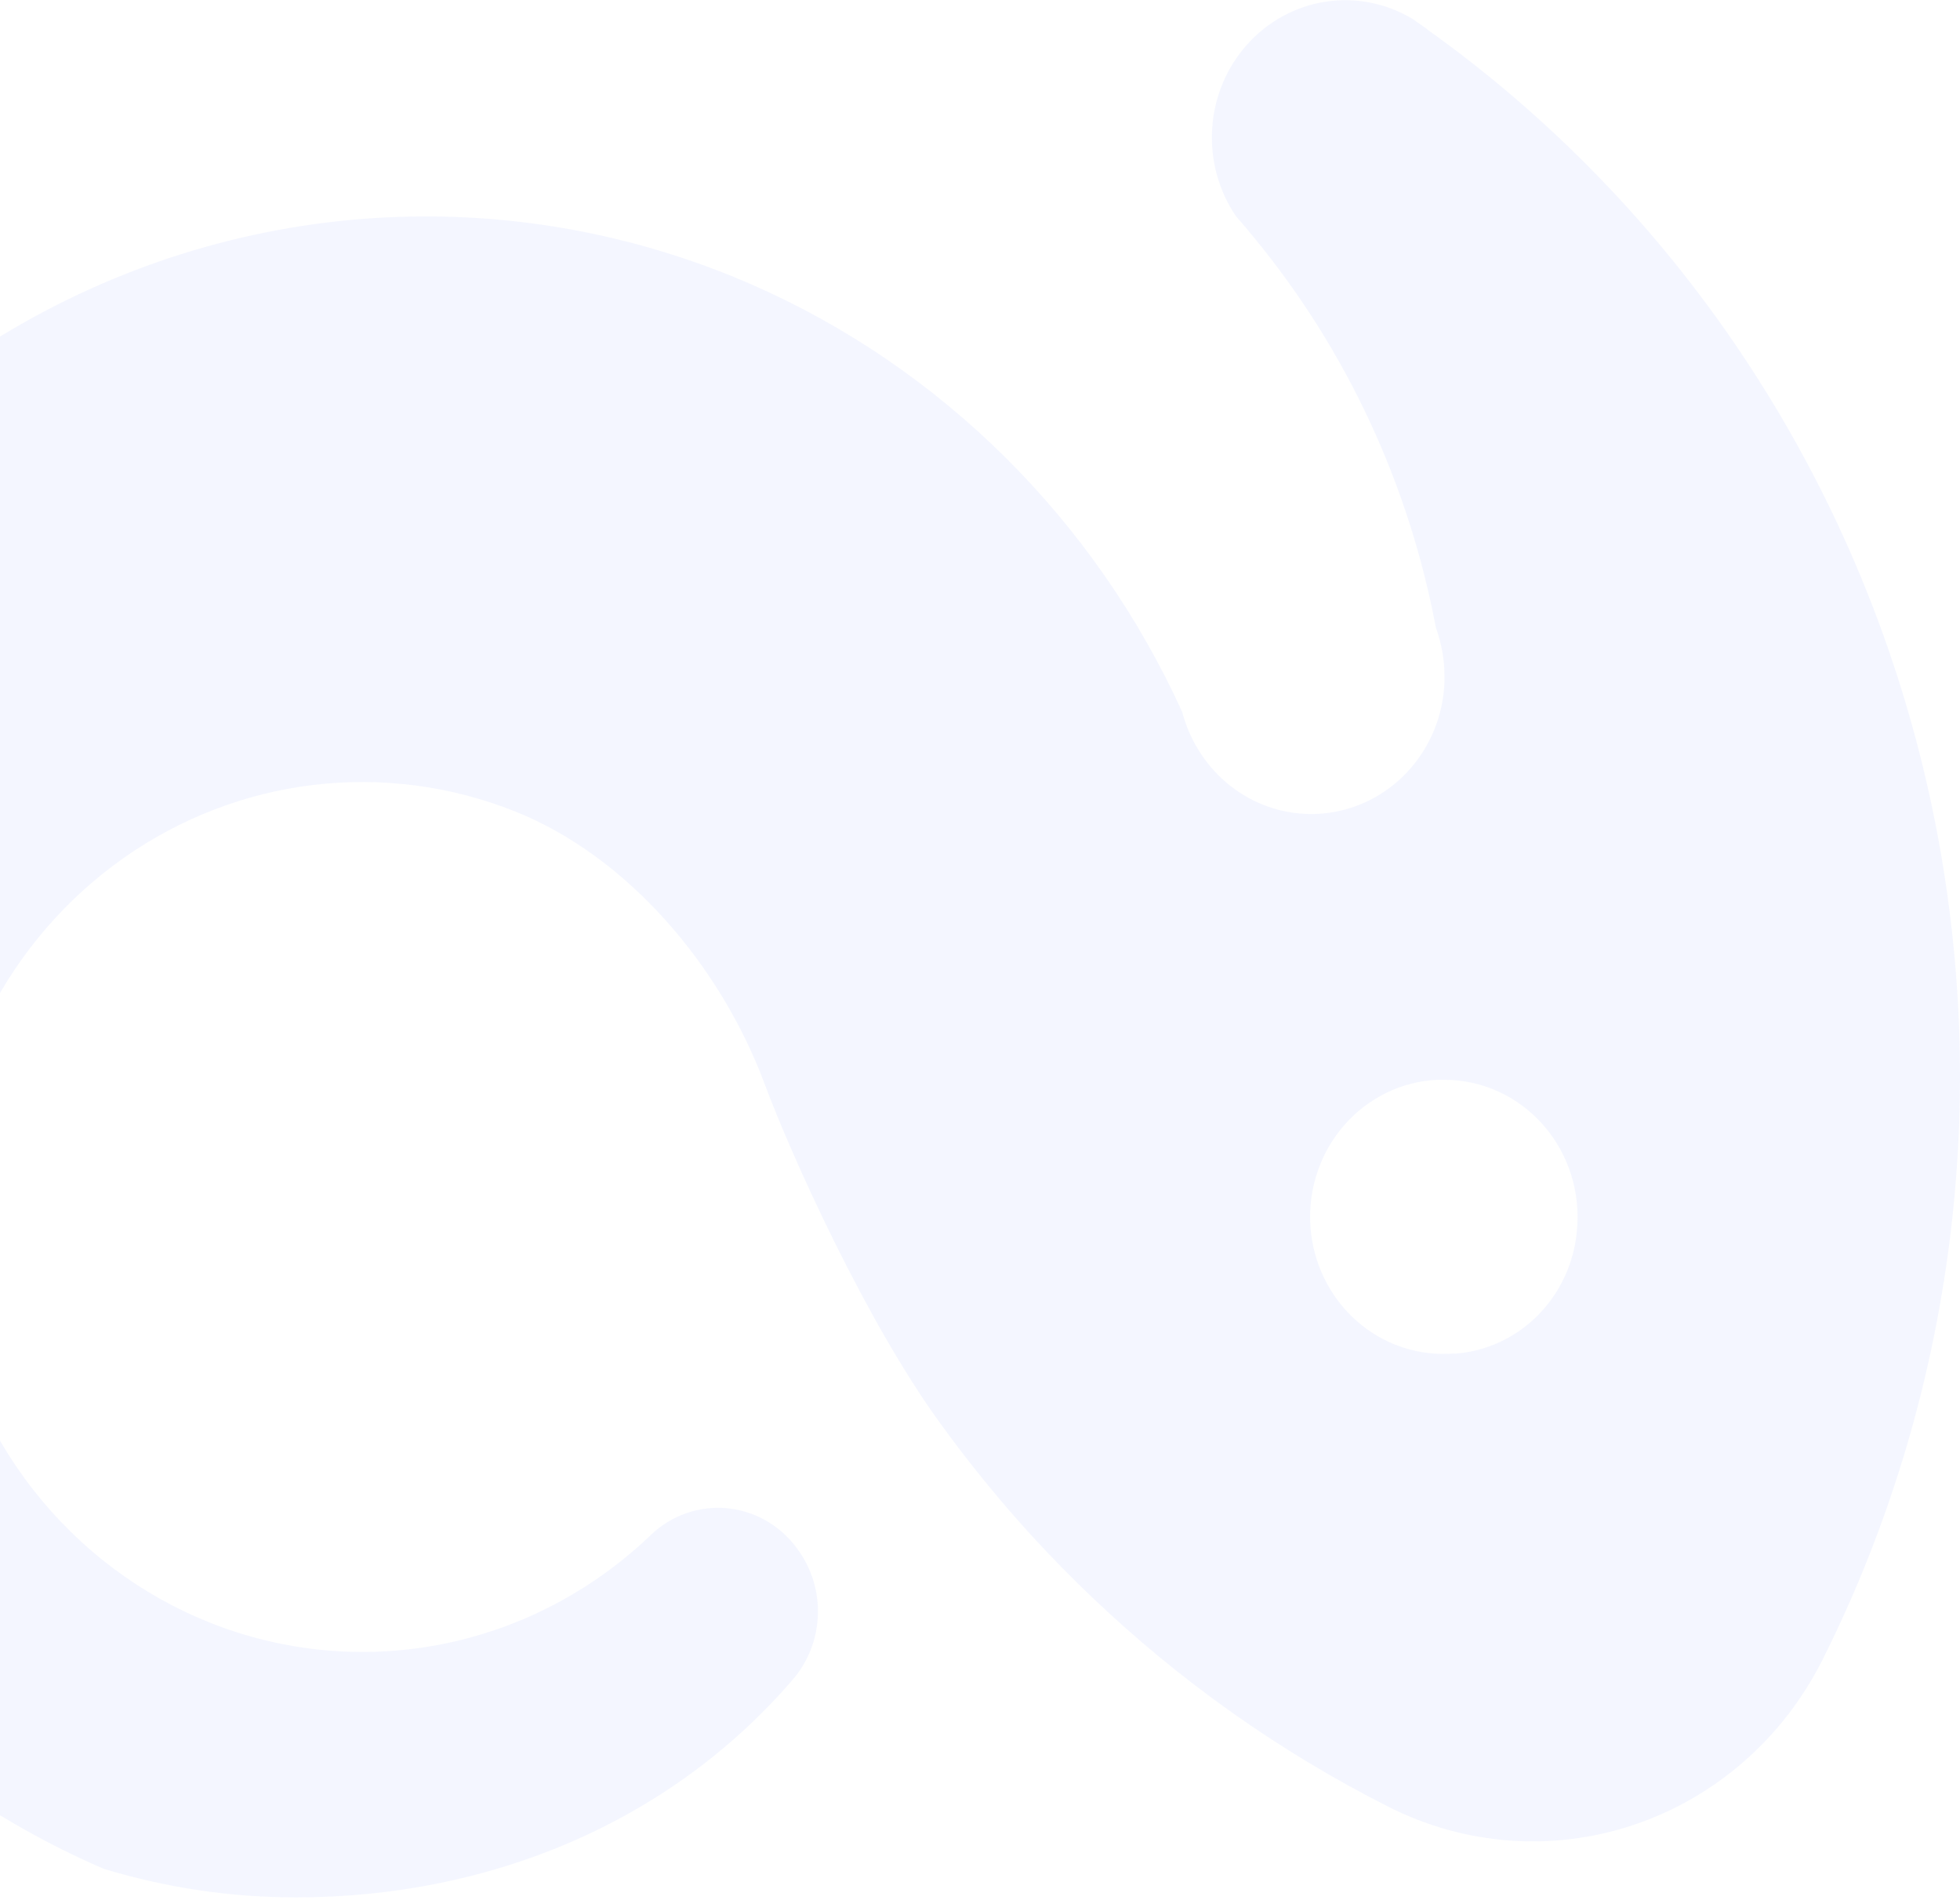 <svg width="555" height="538" viewBox="0 0 555 538" fill="none" xmlns="http://www.w3.org/2000/svg">
<path opacity="0.05" d="M404.201 8.322L400.197 5.492C392.767 0.958 384.052 -0.819 375.504 0.458C366.956 1.735 359.091 5.988 353.22 12.509C347.35 19.029 343.828 27.424 343.242 36.293C342.656 45.162 345.041 53.97 350 61.249C351.785 63.26 353.522 65.295 355.21 67.405C381.259 99.059 398.96 137.075 406.613 177.801C408.22 182.197 409.037 186.857 409.025 191.554C409.025 192.05 409.025 192.547 409.025 193.043C408.727 201.335 405.857 209.31 400.836 215.801C395.816 222.293 388.908 226.96 381.124 229.119C373.339 231.278 365.088 230.815 357.578 227.799C350.068 224.783 343.693 219.371 339.387 212.357C337.311 209.025 335.749 205.382 334.756 201.558C309.962 147.13 266.529 104.029 212.774 80.513C183.547 67.782 152.128 61.239 120.39 61.273C82.848 61.313 45.853 70.544 12.462 88.206C-20.928 105.868 -49.756 131.453 -71.64 162.847C-93.524 194.242 -107.836 230.544 -113.393 268.756C-118.95 306.968 -115.593 345.992 -103.6 382.605C-92.774 415.313 -75.325 445.283 -52.404 470.532C-29.484 495.781 -1.616 515.734 29.357 529.071C47.055 534.454 65.415 537.18 83.871 537.164C138.119 537.164 189.353 516.286 224.425 475.574C228.793 470.545 231.325 464.111 231.589 457.371C231.853 450.632 229.832 444.009 225.872 438.635L225.535 438.163C223.167 434.981 220.18 432.342 216.765 430.417C213.349 428.491 209.581 427.32 205.701 426.978C201.821 426.637 197.914 427.134 194.231 428.435C190.548 429.737 187.169 431.816 184.311 434.539C168.87 449.377 149.887 459.744 129.292 464.588C108.697 469.432 87.223 468.579 67.051 462.117C46.88 455.654 28.73 443.812 14.446 427.793C0.161 411.774 -9.749 392.149 -14.279 370.913C-16.128 362.253 -17.074 353.415 -17.101 344.549C-17.097 324.547 -12.36 304.847 -3.3 287.151C5.76 269.456 18.871 254.297 34.9 242.985C50.928 231.673 69.392 224.549 88.696 222.227C108 219.905 127.562 222.456 145.693 229.66C177.678 242.37 204.067 273.426 216.513 306.865C224.184 327.42 245.193 373.892 265.962 402.564C274.177 413.955 283.037 424.839 292.495 435.159C297.729 440.844 303.109 446.355 308.705 451.692C333.852 475.769 362.297 495.918 393.129 511.495C414.8 522.5 439.798 524.328 462.763 516.588C485.728 508.847 504.832 492.154 515.978 470.088C555.004 392.274 565.178 302.501 544.6 217.533C524.022 132.564 474.099 58.208 404.152 8.347L404.201 8.322ZM411.847 383.176C406.848 383.607 401.816 383.007 397.045 381.413C392.274 379.818 387.86 377.26 384.061 373.889C380.262 370.517 377.155 366.4 374.921 361.777C372.687 357.155 371.371 352.121 371.05 346.969C370.729 341.817 371.41 336.65 373.053 331.772C374.695 326.894 377.267 322.403 380.616 318.56C383.966 314.717 388.027 311.6 392.561 309.391C397.095 307.183 402.011 305.927 407.023 305.698H409.001C414.288 305.699 419.516 306.844 424.345 309.059C429.175 311.273 433.498 314.508 437.034 318.553C440.571 322.597 443.242 327.362 444.874 332.538C446.507 337.713 447.064 343.184 446.509 348.595C445.665 357.664 441.715 366.129 435.365 372.478C429.016 378.826 420.68 382.644 411.847 383.251V383.176Z" fill="#153CFF"/>
</svg>
